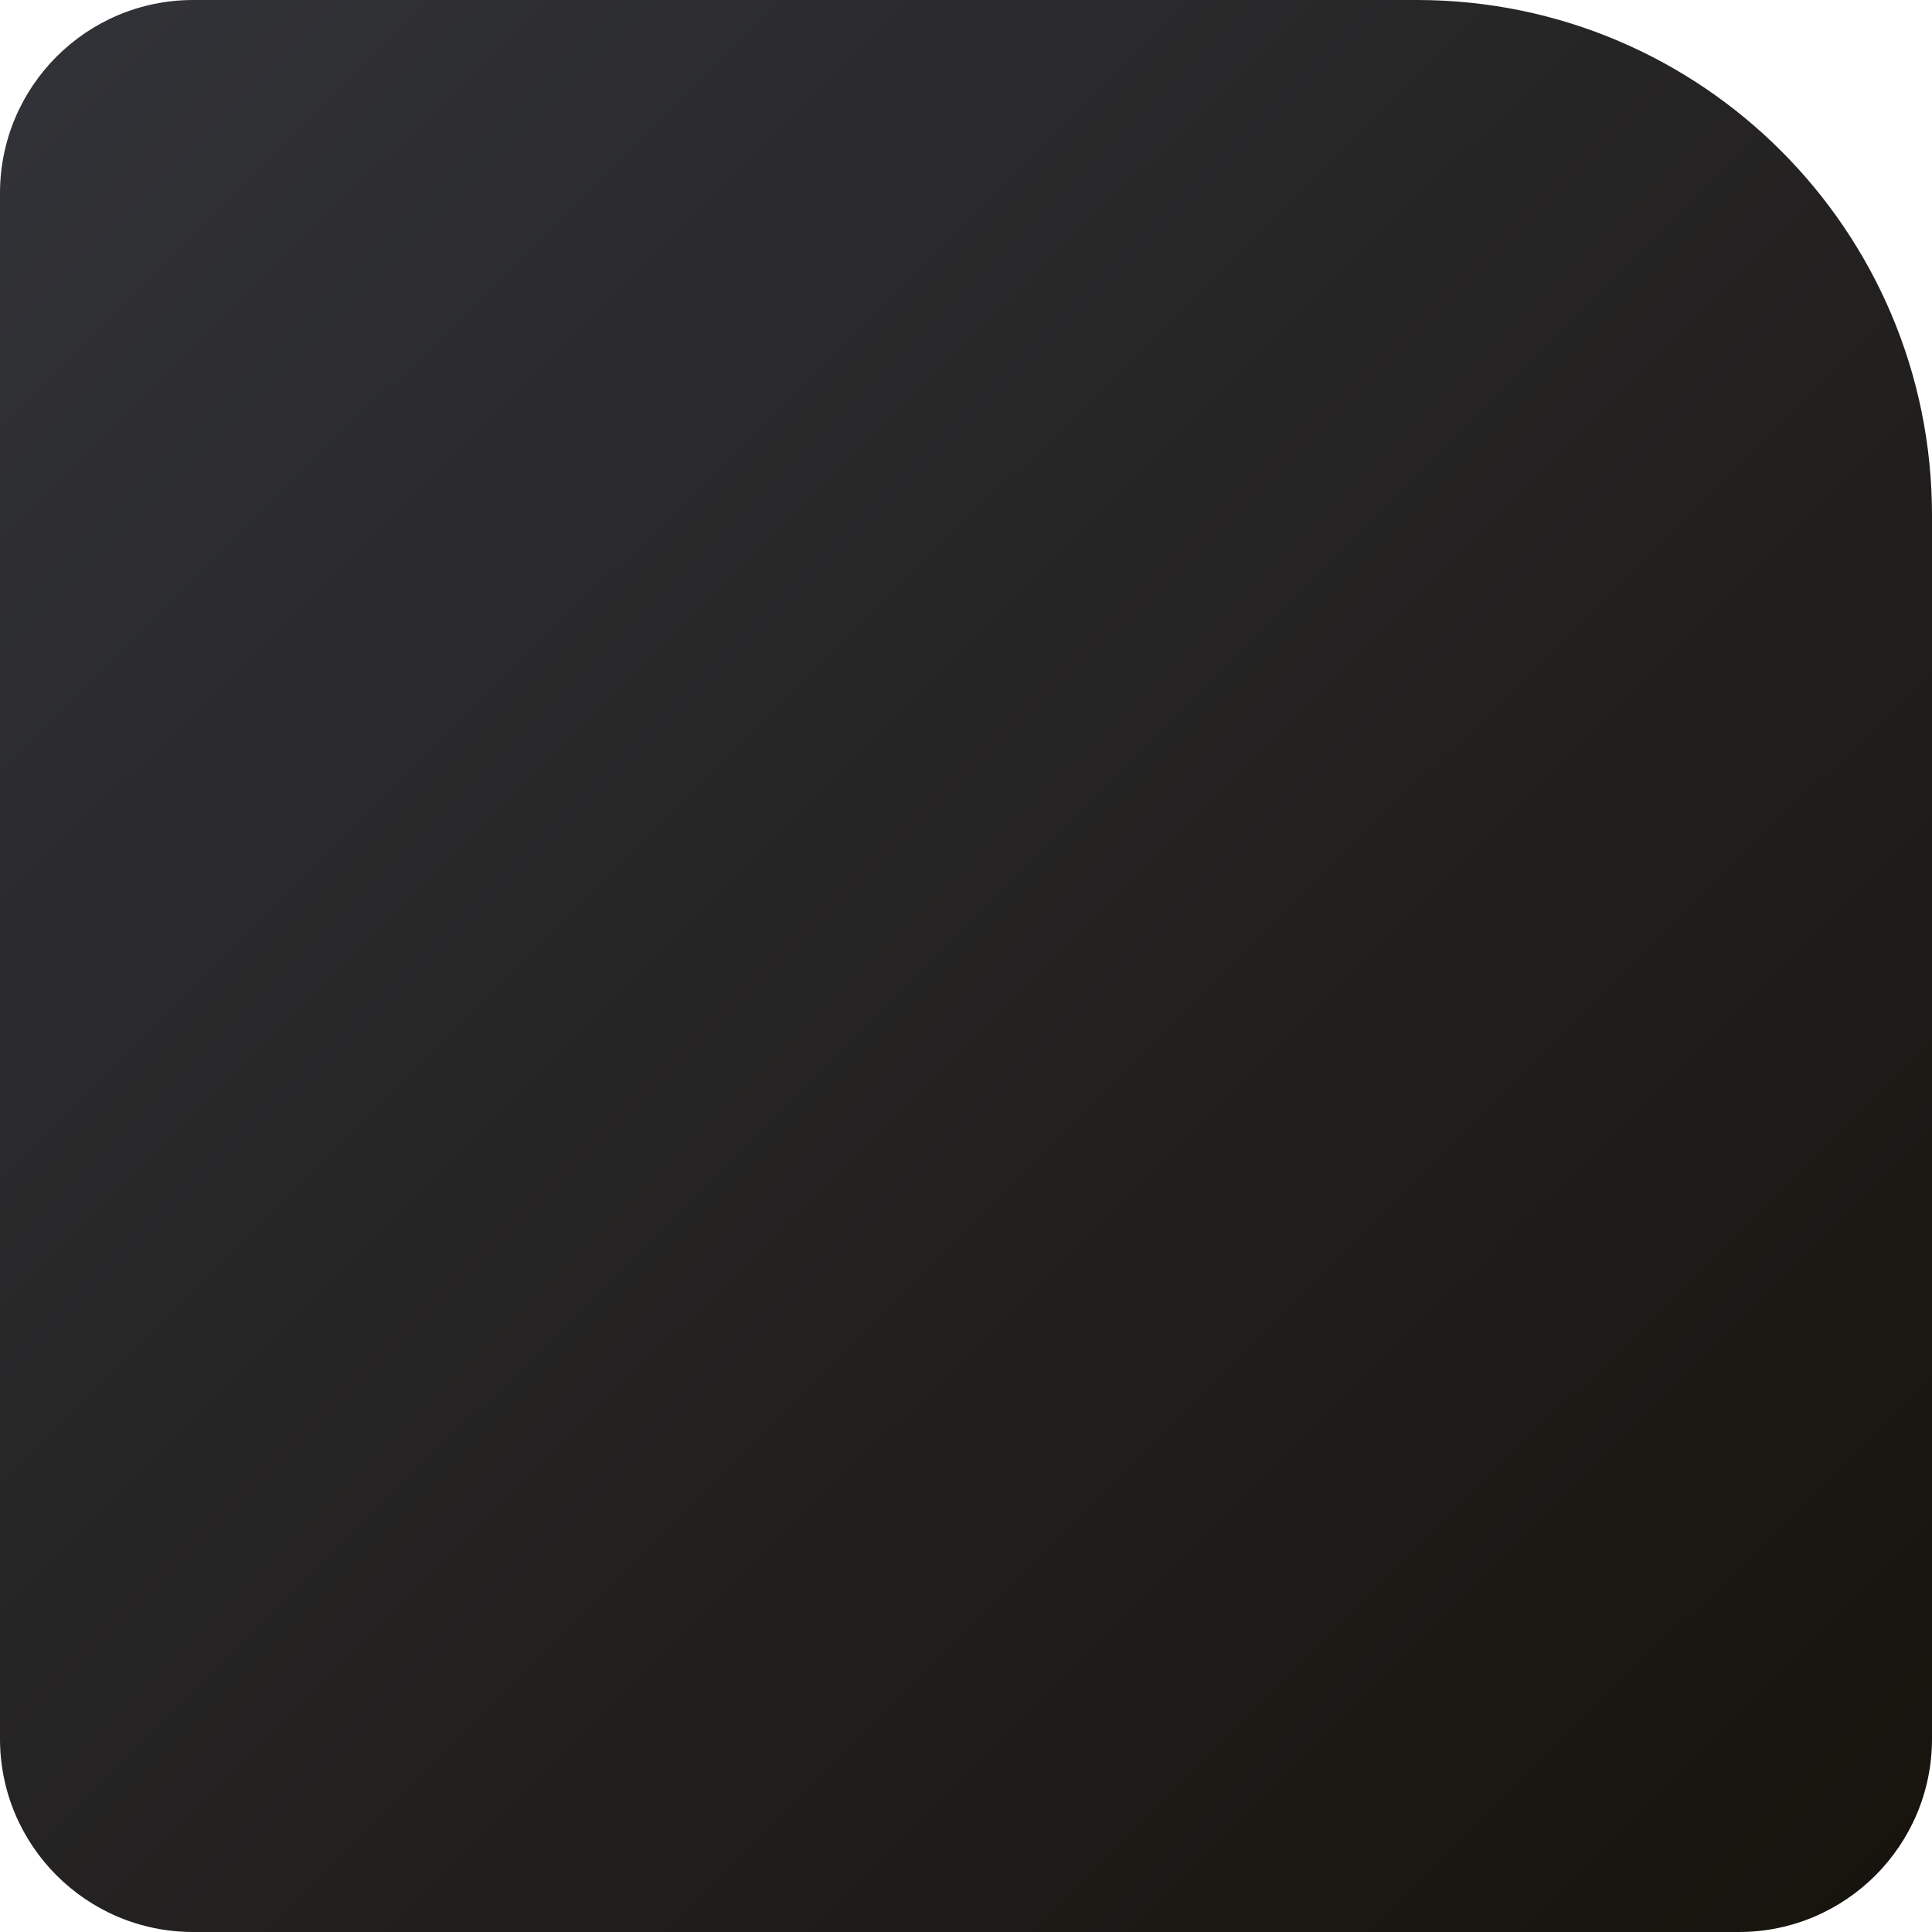 <?xml version="1.0" encoding="UTF-8"?> <svg xmlns="http://www.w3.org/2000/svg" width="300" height="300" viewBox="0 0 300 300" fill="none"> <path d="M0 30C0 13.431 13.431 0 30 0H220C264.183 0 300 35.817 300 80V270C300 286.569 286.569 300 270 300H30C13.431 300 0 286.569 0 270V30Z" fill="url(#paint0_linear_262_14)"></path> <defs> <linearGradient id="paint0_linear_262_14" x1="11" y1="8.5" x2="295.5" y2="294.5" gradientUnits="userSpaceOnUse"> <stop stop-color="#313237"></stop> <stop offset="1" stop-color="#17130D"></stop> </linearGradient> </defs> </svg> 